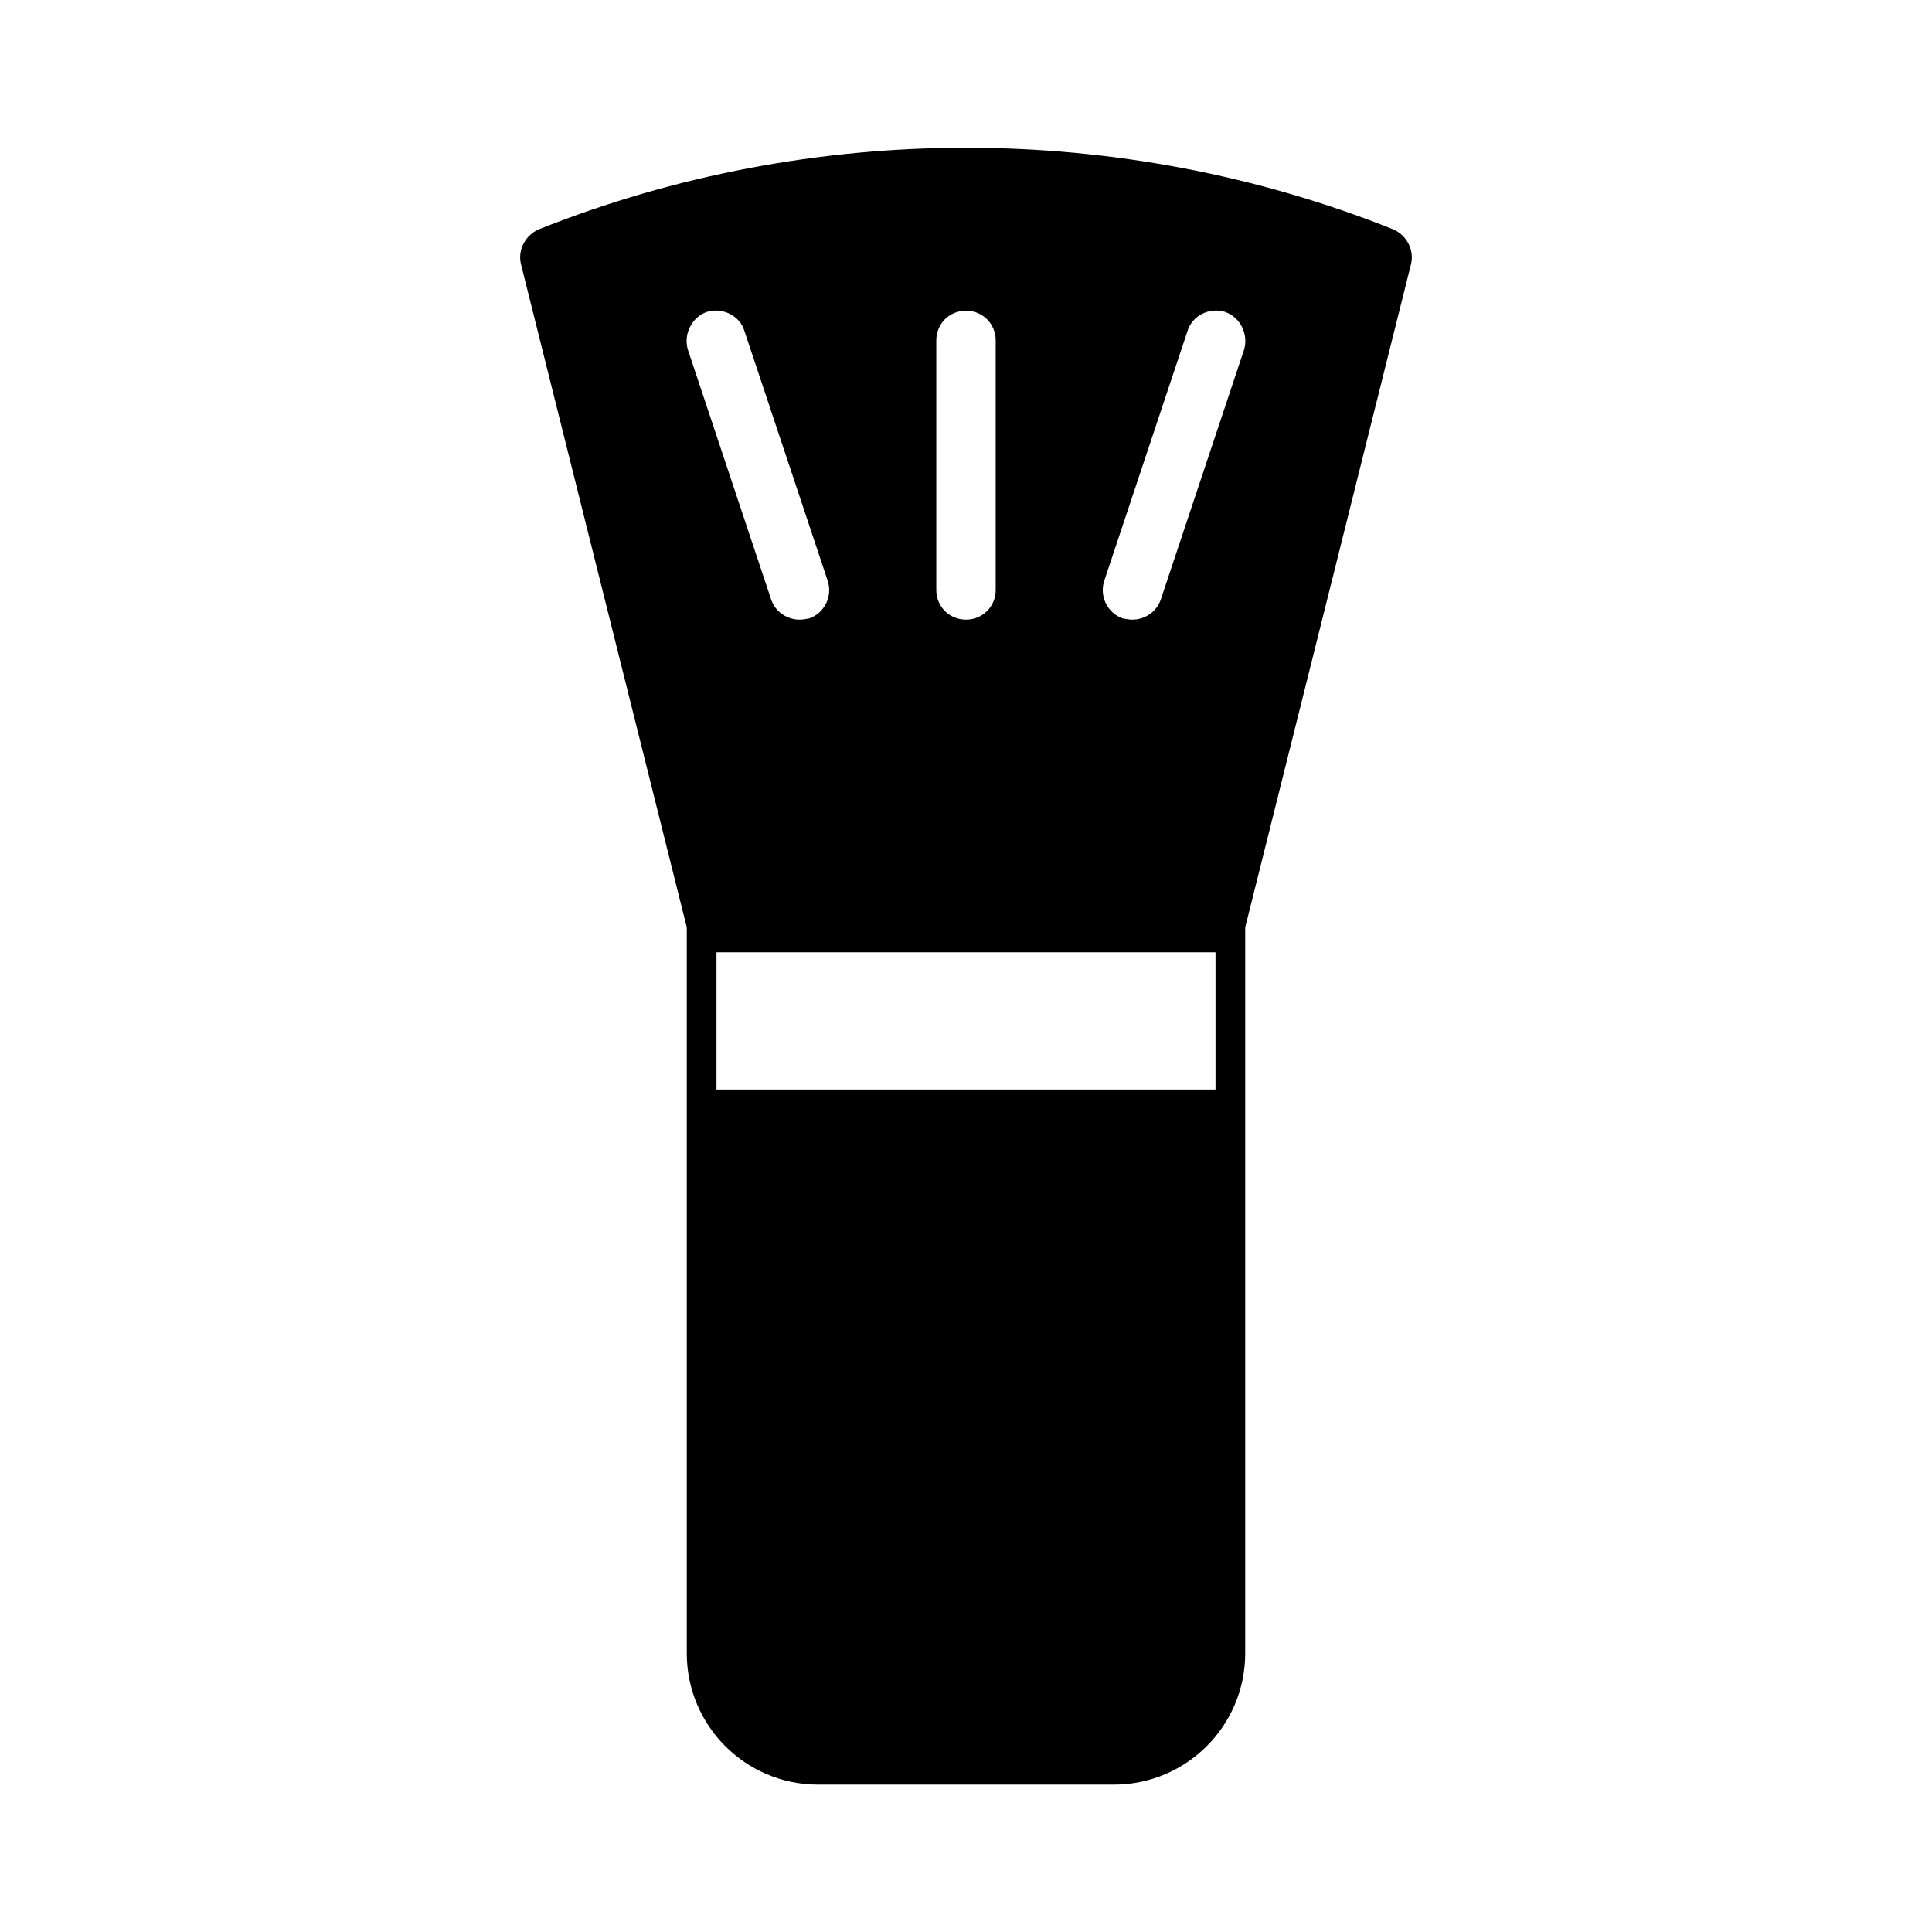 <?xml version="1.0" encoding="UTF-8"?>
<!-- Uploaded to: ICON Repo, www.iconrepo.com, Generator: ICON Repo Mixer Tools -->
<svg fill="#000000" width="800px" height="800px" version="1.1" viewBox="144 144 512 512" xmlns="http://www.w3.org/2000/svg">
 <path d="m513.2 204.77c-72.266-28.812-154.13-28.812-226.4 0-3.621 1.574-5.668 5.512-4.723 9.289l43.926 175.7v192.39c0 19.207 15.586 34.793 34.793 34.793h78.406c19.207 0 34.793-15.586 34.793-34.793v-192.39l43.926-175.7c0.945-3.781-1.102-7.715-4.723-9.289zm-105.33 95.566c0 4.41-3.465 7.871-7.871 7.871-4.41 0-7.871-3.465-7.871-7.871v-66.125c0-4.41 3.465-7.871 7.871-7.871 4.41 0 7.871 3.465 7.871 7.871zm-76.516-73.684c4.094-1.258 8.66 0.945 9.918 5.039l22.043 66.125c1.418 4.094-0.789 8.66-4.879 10.078-0.945 0.156-1.73 0.316-2.519 0.316-3.305 0-6.453-2.047-7.559-5.352l-22.043-66.125c-1.258-4.098 0.945-8.664 5.039-10.082zm142.32 10.078-22.043 66.125c-1.102 3.305-4.25 5.352-7.559 5.352-0.789 0-1.574-0.156-2.519-0.316-4.094-1.418-6.297-5.984-4.879-10.078l22.043-66.125c1.258-4.094 5.824-6.297 9.918-5.039 4.094 1.422 6.301 5.988 5.039 10.082zm-131.93 196.01h-7.871v-36.367h132.25v36.367z"/>
</svg>